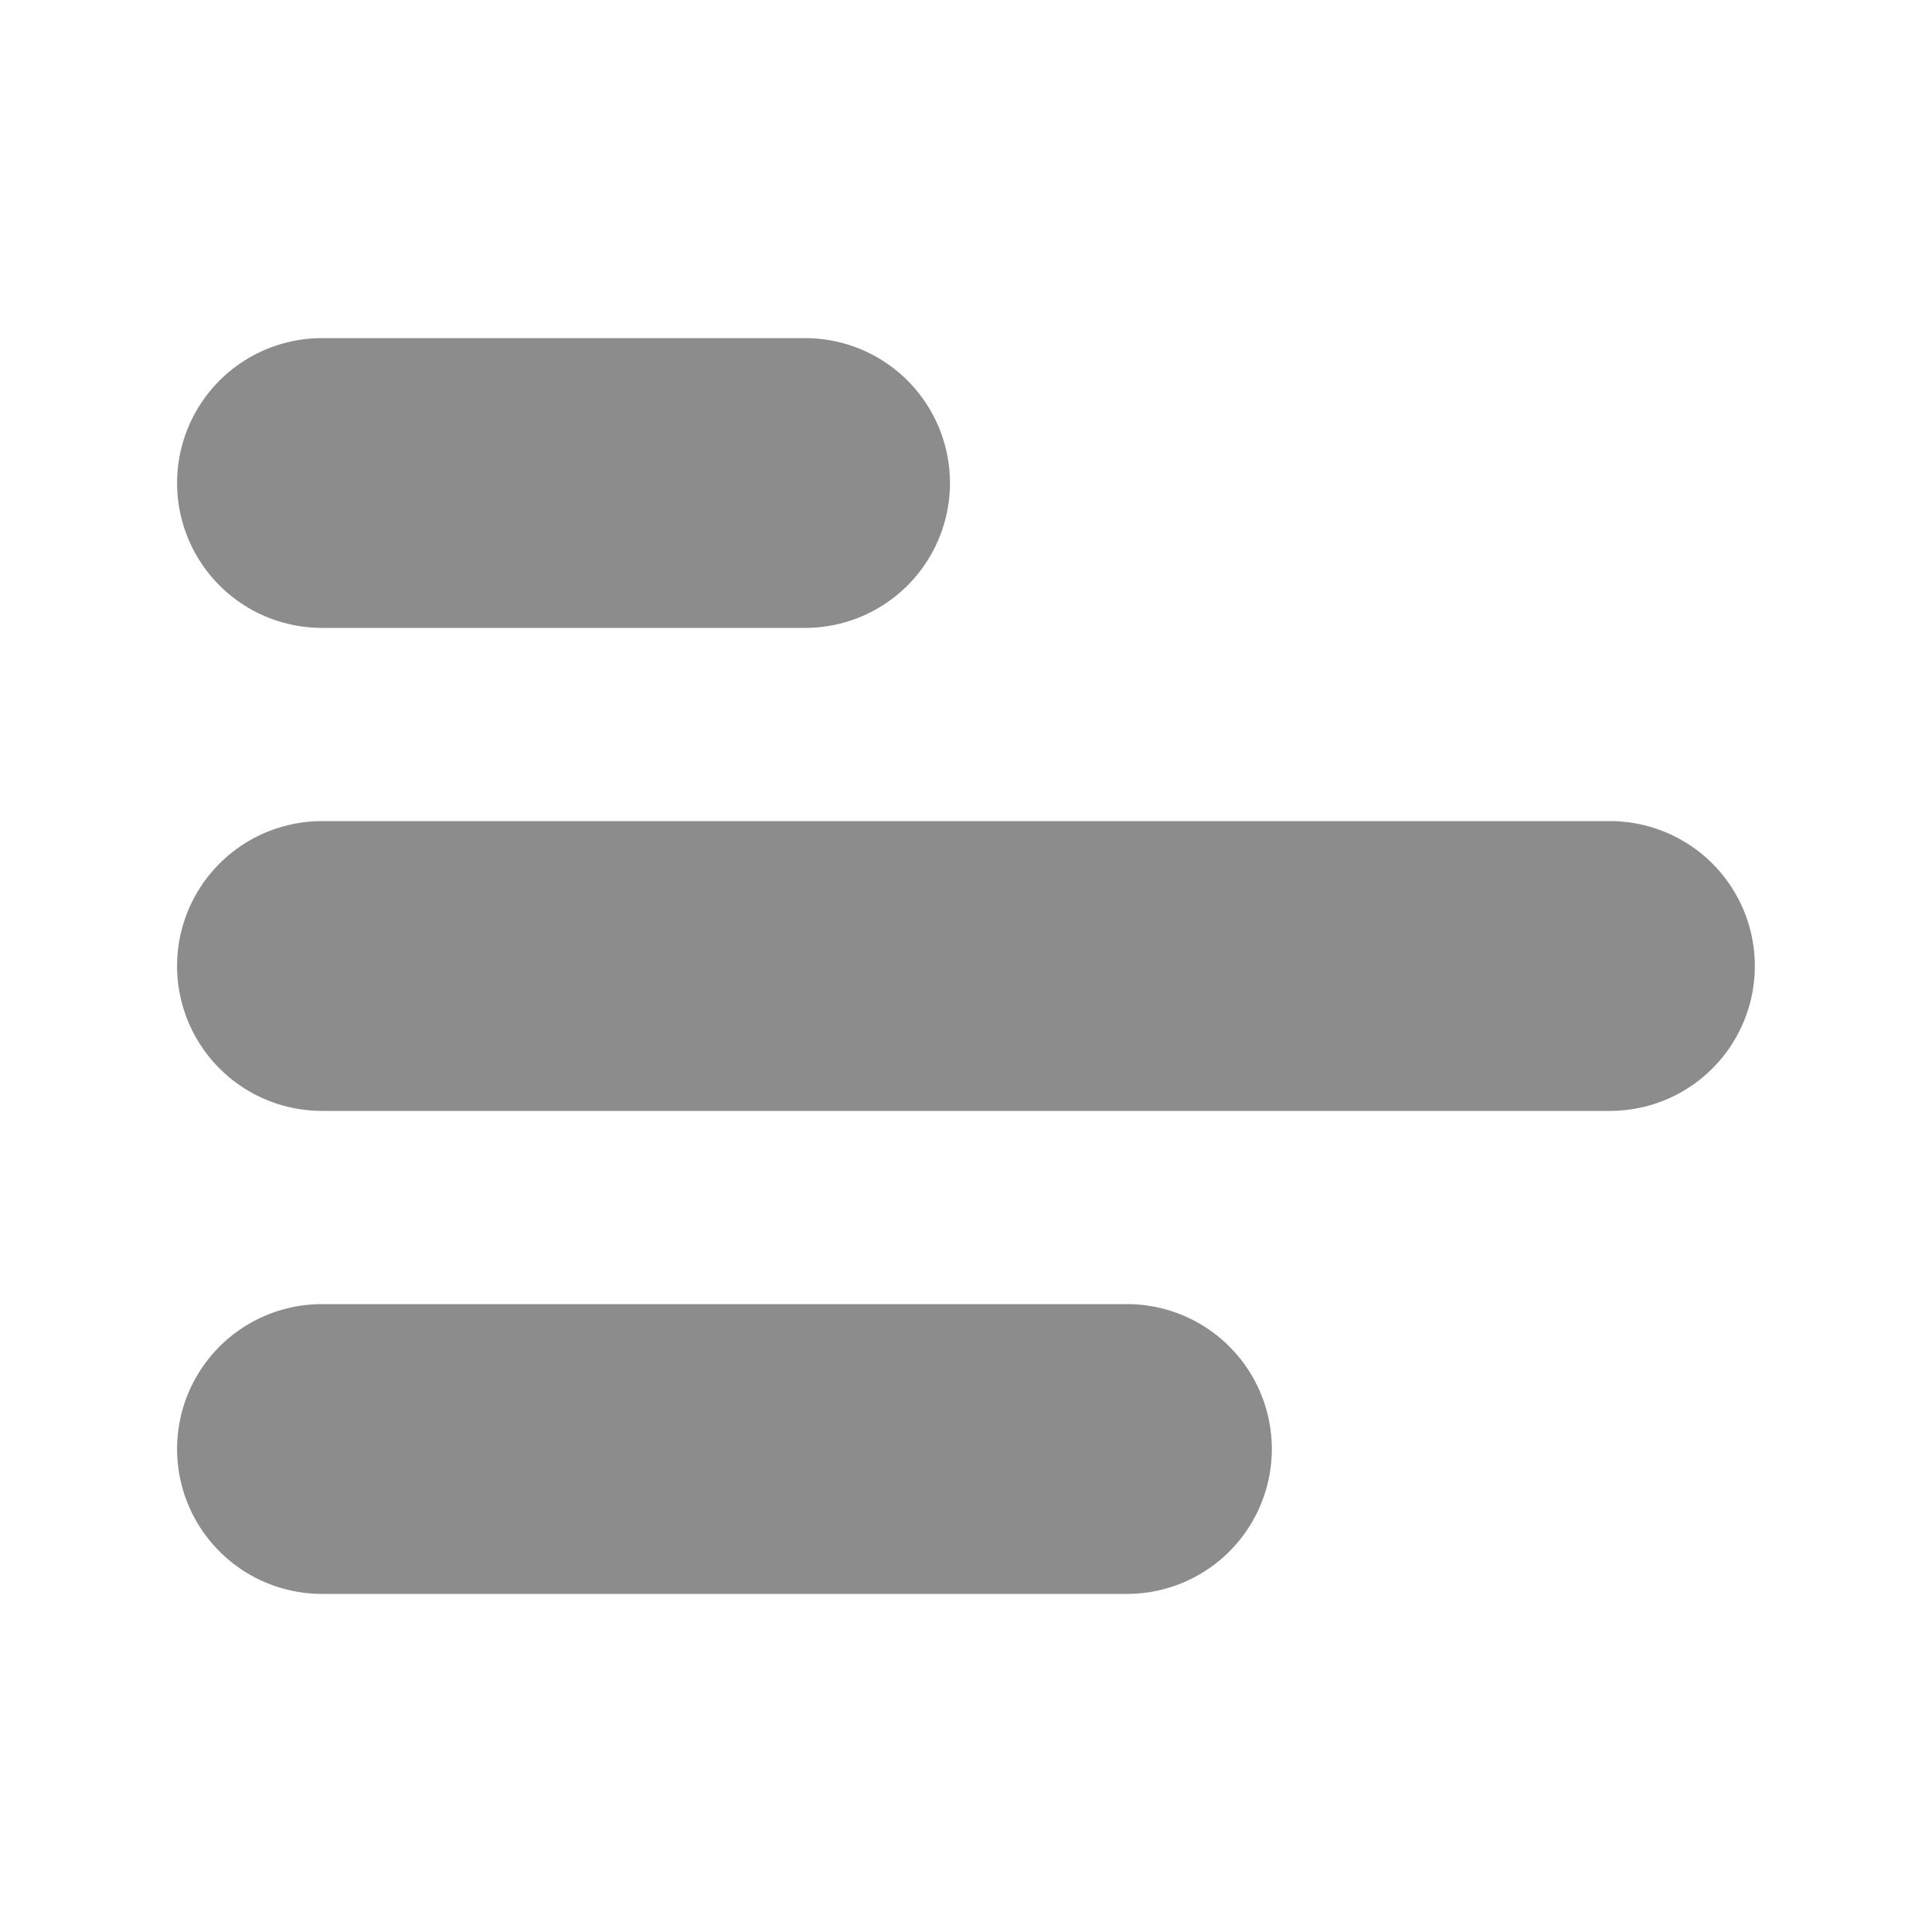 <svg width="20" height="20" viewBox="0 0 20 20" fill="none" xmlns="http://www.w3.org/2000/svg">
<path d="M3.333 15L11.666 15" stroke="#8C8C8C" stroke-width="3" stroke-linecap="round" stroke-linejoin="round"/>
<path d="M3.333 10L16.666 10" stroke="#8C8C8C" stroke-width="3" stroke-linecap="round" stroke-linejoin="round"/>
<path d="M3.333 5L8.334 5" stroke="#8C8C8C" stroke-width="3" stroke-linecap="round" stroke-linejoin="round"/>
</svg>
